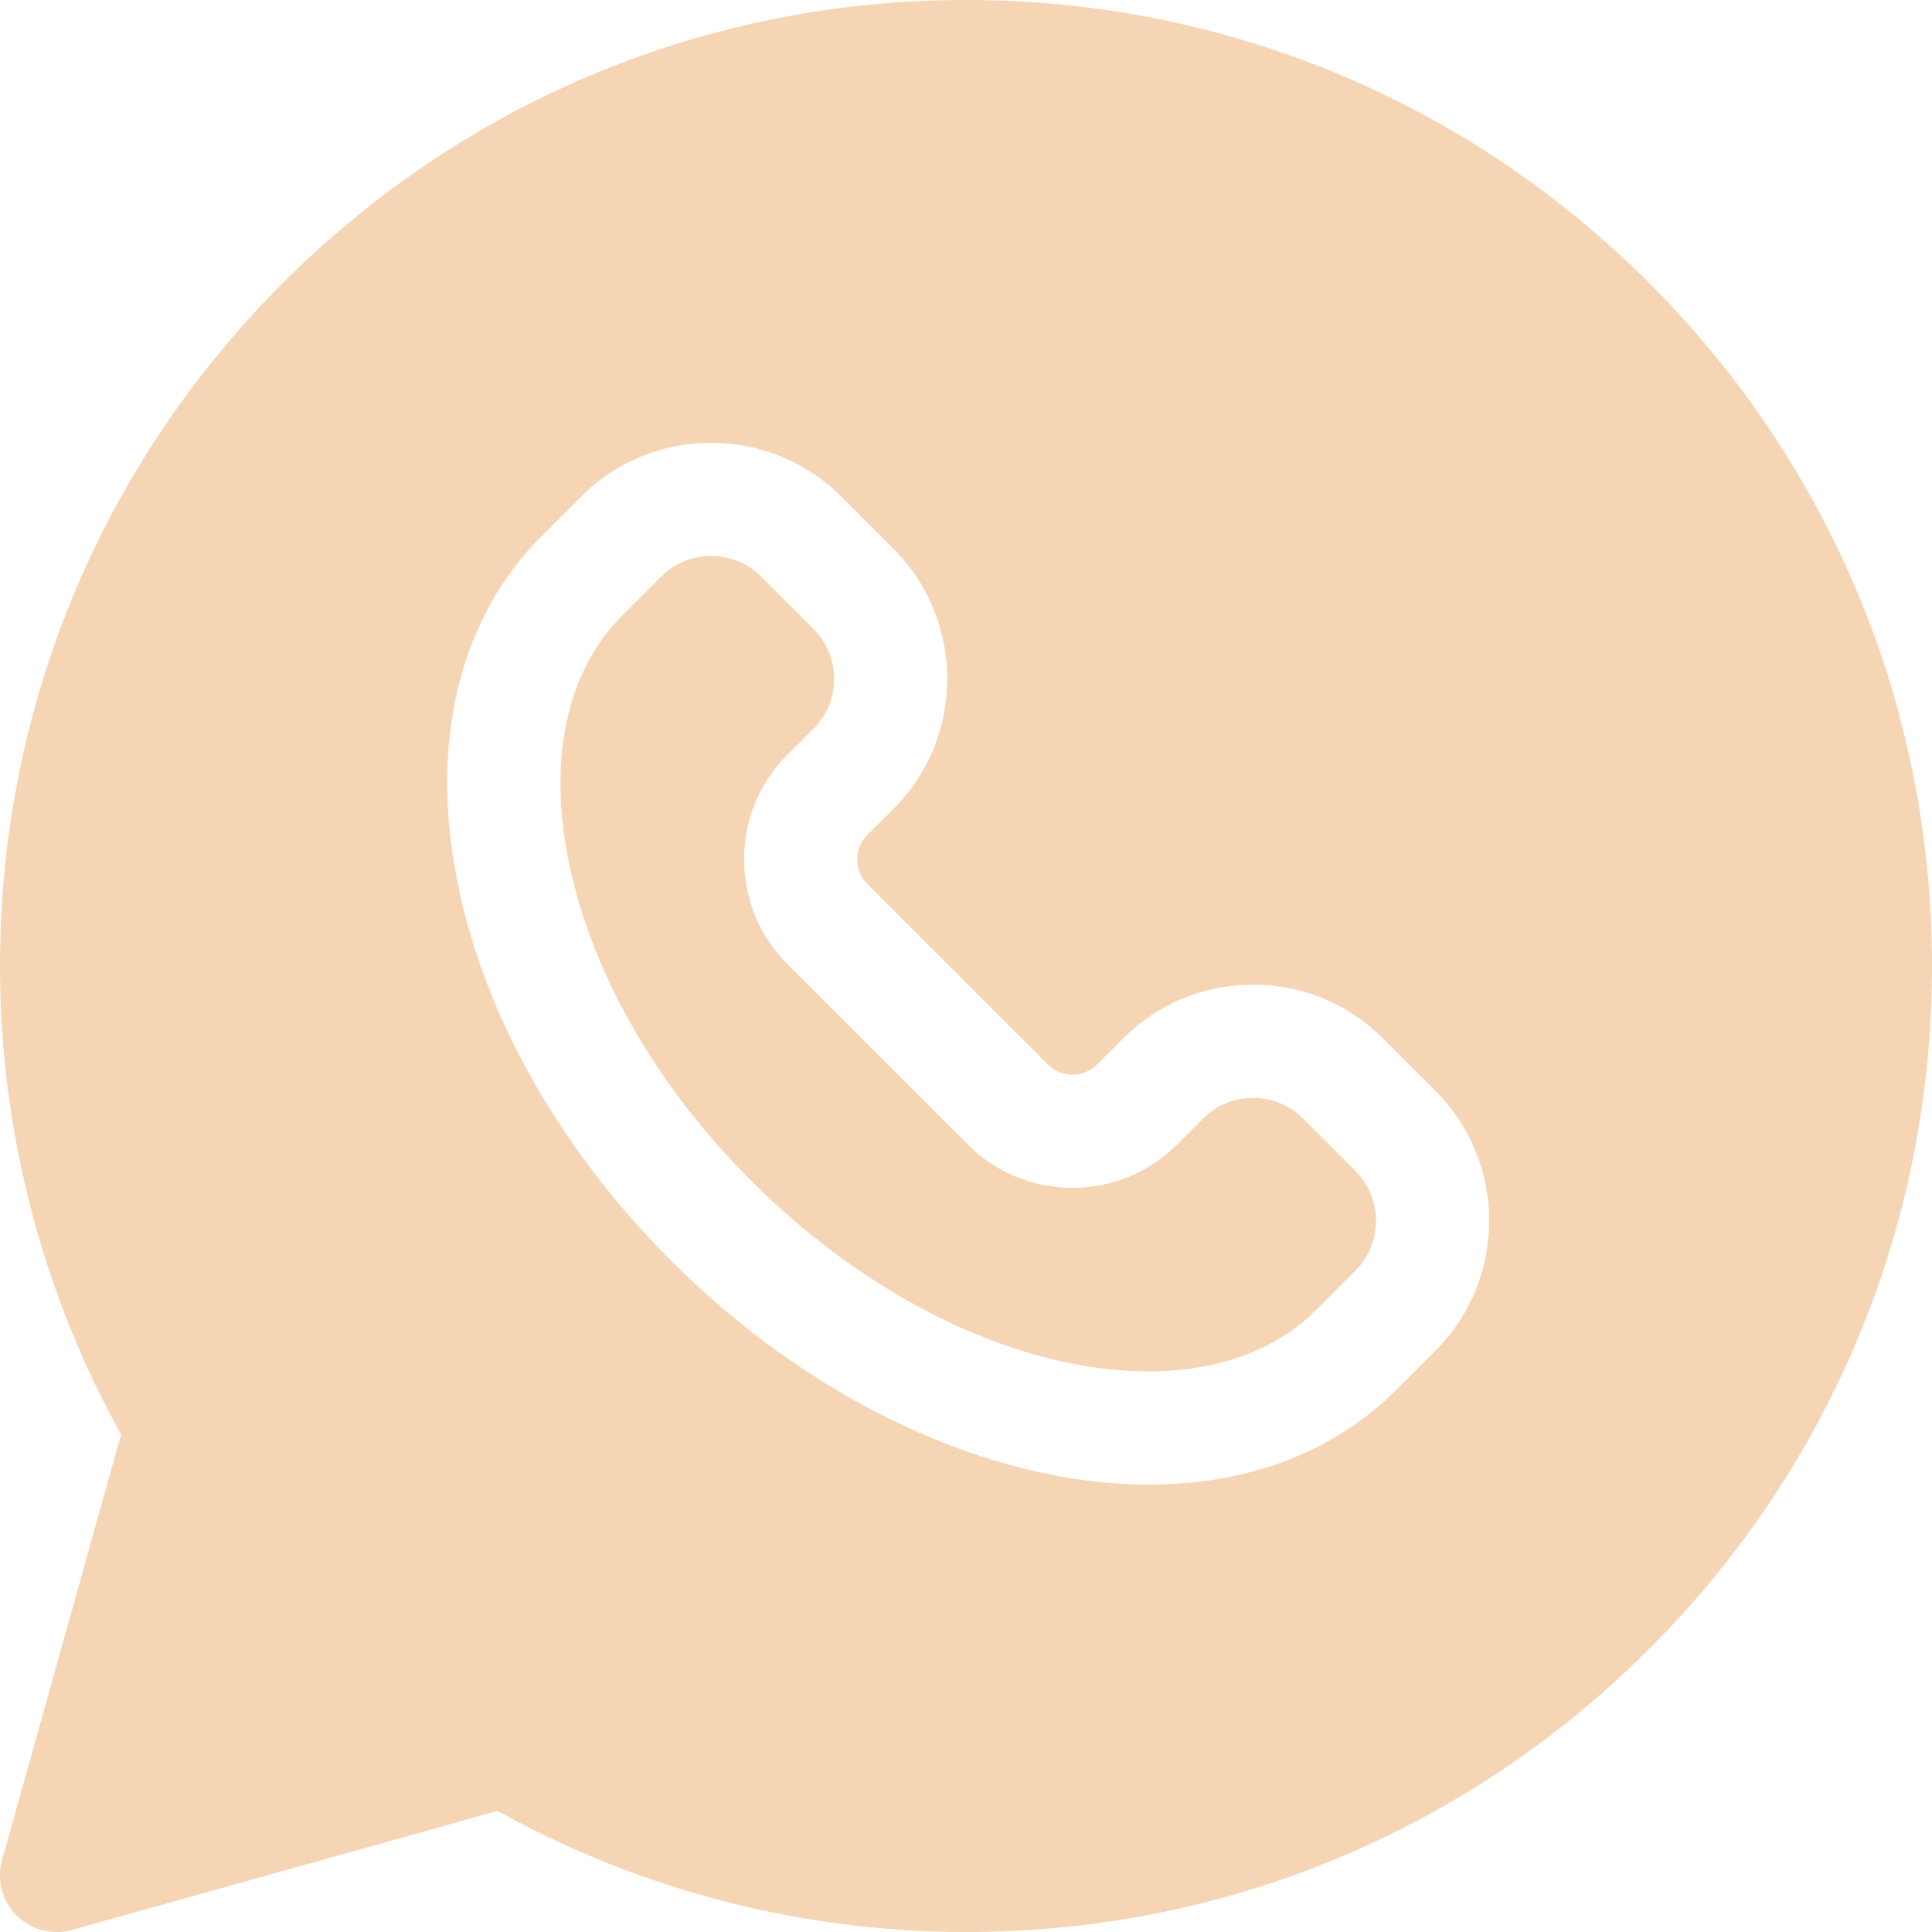 <svg width="28" height="28" viewBox="0 0 28 28" fill="none" xmlns="http://www.w3.org/2000/svg">
<g clip-path="url(#clip0_111_662)">
<path d="M18.883 16.209C18.692 16.018 18.435 15.912 18.161 15.912C17.886 15.912 17.63 16.018 17.438 16.209L17.058 16.589C16.654 16.993 16.116 17.215 15.543 17.215C14.969 17.215 14.431 16.993 14.028 16.589L11.409 13.971C11.006 13.568 10.784 13.03 10.784 12.456C10.784 11.883 11.006 11.345 11.409 10.941L11.79 10.561C12.188 10.162 12.188 9.514 11.79 9.116L11.029 8.355C10.838 8.163 10.581 8.058 10.306 8.058C10.032 8.058 9.775 8.163 9.584 8.355L9.017 8.922C8.218 9.721 7.942 10.981 8.239 12.469C8.561 14.078 9.501 15.727 10.886 17.112C12.616 18.842 14.77 19.875 16.646 19.875H16.646C17.652 19.875 18.492 19.567 19.077 18.983L19.644 18.415C20.042 18.017 20.042 17.368 19.644 16.97L18.883 16.209Z" fill="#F5D5B4"/>
<path d="M23.899 4.1C21.255 1.456 17.739 0 14 0C14 0 14 0 14 0C10.261 0 6.745 1.456 4.1 4.1C1.456 6.745 0 10.26 0 14C0 16.38 0.606 18.72 1.755 20.79L0.03 26.959C-0.049 27.244 0.031 27.55 0.24 27.76C0.45 27.969 0.756 28.049 1.041 27.97L7.211 26.245C9.28 27.394 11.619 28 14 28C17.739 28 21.255 26.544 23.899 23.9C26.544 21.255 28 17.739 28 14C28 10.26 26.544 6.745 23.899 4.1ZM20.804 19.575L20.237 20.143C19.338 21.041 18.097 21.516 16.646 21.516C16.646 21.516 16.646 21.516 16.646 21.516C14.344 21.516 11.757 20.303 9.726 18.272C8.114 16.66 7.015 14.714 6.631 12.791C6.222 10.747 6.657 8.961 7.856 7.762L8.424 7.195C8.925 6.693 9.594 6.417 10.306 6.417C11.019 6.417 11.688 6.693 12.189 7.194L12.95 7.955C13.988 8.993 13.988 10.683 12.95 11.721L12.569 12.101C12.476 12.195 12.424 12.321 12.424 12.456C12.424 12.591 12.476 12.717 12.57 12.811L15.188 15.429C15.282 15.523 15.408 15.575 15.543 15.575C15.678 15.575 15.804 15.523 15.898 15.429L16.278 15.049C16.779 14.547 17.448 14.271 18.161 14.271C18.873 14.271 19.542 14.547 20.043 15.049L20.804 15.81C21.842 16.848 21.842 18.537 20.804 19.575Z" fill="#F5D5B4"/>
</g>
<defs>
<clipPath id="clip0_111_662">
<rect width="28" height="28" fill="white"/>
</clipPath>
</defs>
</svg>
